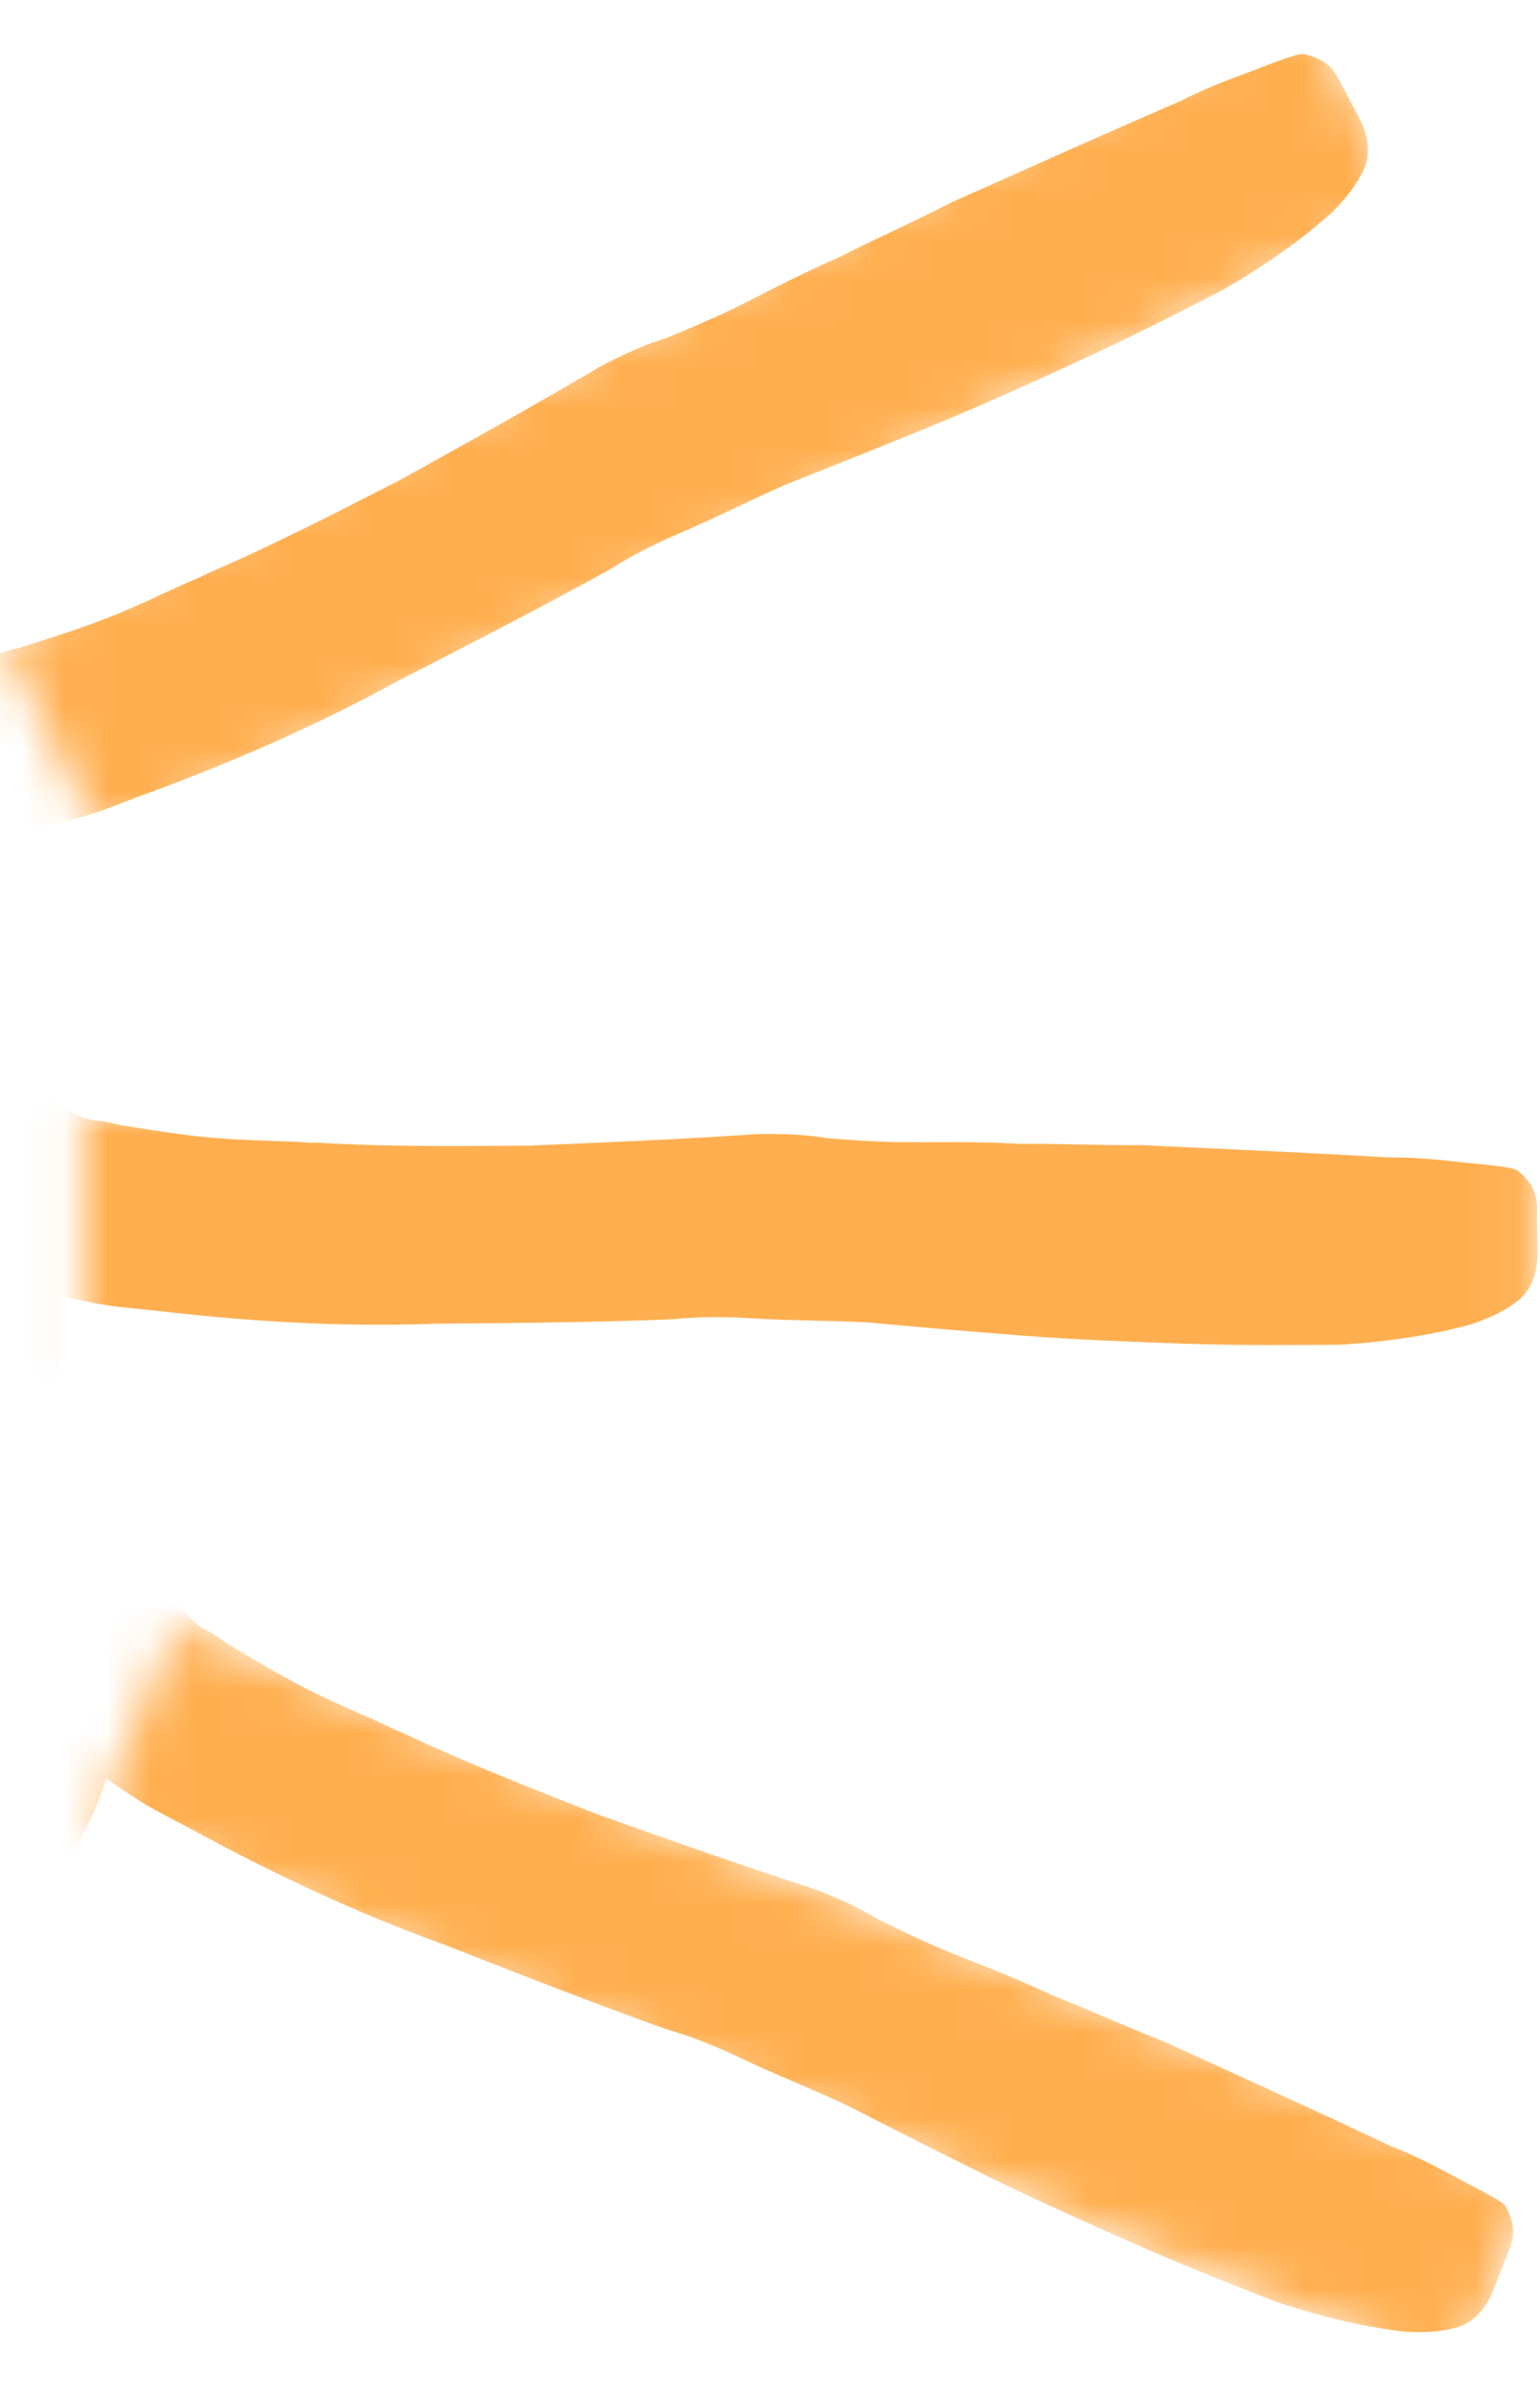 <?xml version="1.0" encoding="UTF-8"?> <svg xmlns="http://www.w3.org/2000/svg" width="36" height="56" viewBox="0 0 36 56" fill="none"> <mask id="mask0_206_153" style="mask-type:alpha" maskUnits="userSpaceOnUse" x="0" y="0" width="33" height="20"> <rect width="33.987" height="5.436" transform="matrix(-0.899 0.437 0.437 0.899 30.561 0)" fill="#D9D9D9"></rect> </mask> <g mask="url(#mask0_206_153)"> <path d="M1.267 27.989C0.758 27.872 0.398 27.552 0.112 27.131C-0.041 27.083 -0.144 27.009 -0.17 26.959L-0.172 26.834C-0.198 26.785 -0.224 26.735 -0.276 26.636C-0.329 26.536 -0.381 26.437 -0.433 26.337L-0.46 26.288C-0.59 26.039 -0.721 25.791 -0.826 25.592C-0.93 25.393 -1.111 25.171 -1.242 24.922L-1.451 24.525C-1.868 23.855 -2.312 23.01 -2.733 22.09C-3.153 21.17 -3.6 20.2 -4.173 19.232C-4.304 18.983 -4.485 18.761 -4.642 18.462C-4.773 18.214 -4.93 17.916 -5.087 17.618C-5.372 17.196 -5.608 16.749 -5.869 16.252C-6.08 15.729 -6.342 15.232 -6.604 14.736C-7.623 12.798 -8.259 11.104 -8.434 9.679C-8.52 9.029 -8.351 8.501 -8.003 8.07C-7.628 7.688 -7.252 7.432 -6.773 7.249C-6.116 7.039 -5.506 7.104 -5.02 7.423C-4.508 7.665 -4.196 8.136 -4.11 8.786C-4.05 9.386 -3.887 10.06 -3.648 10.758C-3.408 11.455 -3.066 12.226 -2.596 13.121C-2.386 13.518 -2.203 13.866 -2.02 14.214C-1.787 14.536 -1.604 14.884 -1.447 15.182C-1.32 15.18 -1.167 15.228 -1.115 15.327L-1.064 15.301C-0.962 15.375 -0.835 15.373 -0.708 15.371C-0.505 15.393 -0.328 15.365 -0.1 15.312C0.051 15.234 0.278 15.181 0.506 15.127L0.834 15.022C1.49 14.811 2.146 14.601 2.827 14.315C3.457 14.055 4.061 13.745 4.691 13.485L4.842 13.407C6.353 12.758 7.863 11.983 9.373 11.208C10.857 10.384 12.441 9.508 14.049 8.556C14.452 8.35 14.955 8.091 15.561 7.907C16.191 7.647 16.821 7.386 17.576 6.999C18.13 6.715 18.834 6.354 19.666 5.99C20.471 5.577 21.353 5.188 22.259 4.723C23.191 4.308 24.123 3.893 25.055 3.477C25.987 3.062 26.818 2.699 27.599 2.361C28.354 1.974 29.01 1.763 29.54 1.555C30.069 1.346 30.397 1.241 30.474 1.265C30.83 1.335 31.112 1.506 31.269 1.804C31.452 2.151 31.608 2.45 31.792 2.797C32.001 3.195 32.033 3.62 31.886 3.948C31.739 4.276 31.515 4.58 31.141 4.962C30.491 5.548 29.613 6.187 28.582 6.779C27.576 7.296 26.468 7.864 25.285 8.408C24.151 8.927 22.968 9.471 21.758 9.965C20.548 10.46 19.439 10.903 18.38 11.32C17.498 11.709 16.744 12.096 16.013 12.408C15.282 12.72 14.729 13.004 14.251 13.312C12.717 14.162 11.057 15.014 9.295 15.918C7.56 16.872 5.746 17.676 3.88 18.381C3.451 18.538 2.972 18.721 2.493 18.903C2.014 19.086 1.559 19.193 1.054 19.326C1.418 19.897 1.708 20.569 1.947 21.266C2.16 21.914 2.45 22.586 2.764 23.182C2.893 23.306 2.971 23.455 3.076 23.653C3.204 23.777 3.283 23.926 3.361 24.075C3.44 24.224 3.518 24.373 3.597 24.522C3.884 25.069 4.045 25.617 4.104 26.092C4.17 27.068 3.672 27.702 2.764 28.041C2.31 28.149 1.853 28.131 1.267 27.989Z" fill="#FFAF50"></path> </g> <mask id="mask1_206_153" style="mask-type:alpha" maskUnits="userSpaceOnUse" x="1" y="26" width="35" height="6"> <rect width="34" height="6" transform="matrix(-1 0 0 1 35.94 26)" fill="#D9D9D9"></rect> </mask> <g mask="url(#mask1_206_153)"> <path d="M-2.346 38.103C-2.741 37.77 -2.912 37.324 -2.973 36.82C-3.086 36.709 -3.143 36.597 -3.143 36.541L-3.088 36.429C-3.089 36.373 -3.089 36.317 -3.09 36.205C-3.091 36.093 -3.092 35.981 -3.093 35.869L-3.093 35.813C-3.096 35.533 -3.098 35.253 -3.1 35.029C-3.102 34.805 -3.16 34.526 -3.163 34.246L-3.167 33.798C-3.229 33.014 -3.238 32.062 -3.19 31.054C-3.143 30.045 -3.096 28.981 -3.162 27.861C-3.164 27.581 -3.222 27.302 -3.225 26.966C-3.228 26.686 -3.231 26.35 -3.233 26.014C-3.294 25.51 -3.298 25.006 -3.303 24.446C-3.252 23.886 -3.257 23.326 -3.261 22.766C-3.28 20.582 -3.071 18.788 -2.579 17.44C-2.36 16.822 -1.972 16.427 -1.47 16.198C-0.967 16.026 -0.52 15.966 -0.015 16.018C0.658 16.124 1.165 16.456 1.449 16.957C1.789 17.402 1.85 17.962 1.631 18.58C1.412 19.142 1.25 19.815 1.144 20.544C1.038 21.273 0.989 22.113 0.998 23.122C1.002 23.57 1.005 23.962 1.008 24.354C1.068 24.745 1.071 25.137 1.074 25.473C1.187 25.528 1.299 25.639 1.3 25.751L1.356 25.75C1.413 25.862 1.526 25.917 1.638 25.972C1.807 26.083 1.976 26.137 2.2 26.191C2.368 26.19 2.593 26.244 2.817 26.298L3.154 26.351C3.827 26.457 4.5 26.564 5.228 26.613C5.9 26.664 6.572 26.658 7.245 26.708L7.413 26.707C9.038 26.805 10.718 26.79 12.398 26.776C14.077 26.705 15.869 26.634 17.716 26.506C18.164 26.502 18.724 26.497 19.34 26.604C20.013 26.654 20.685 26.705 21.525 26.698C22.141 26.692 22.925 26.686 23.822 26.734C24.718 26.726 25.67 26.774 26.678 26.765C27.687 26.813 28.695 26.86 29.703 26.907C30.712 26.955 31.608 27.003 32.449 27.052C33.289 27.045 33.962 27.151 34.522 27.202C35.083 27.253 35.419 27.306 35.476 27.362C35.758 27.583 35.928 27.862 35.931 28.198C35.934 28.59 35.937 28.926 35.94 29.318C35.944 29.766 35.78 30.159 35.502 30.386C35.223 30.612 34.889 30.783 34.386 30.955C33.548 31.186 32.486 31.364 31.31 31.43C30.19 31.439 28.958 31.45 27.67 31.405C26.438 31.36 25.149 31.315 23.86 31.214C22.571 31.113 21.394 31.011 20.273 30.908C19.321 30.861 18.481 30.868 17.697 30.819C16.912 30.769 16.296 30.774 15.737 30.835C14.001 30.906 12.153 30.922 10.193 30.939C8.234 31.012 6.273 30.916 4.311 30.709C3.863 30.657 3.358 30.605 2.854 30.554C2.349 30.502 1.9 30.394 1.395 30.286C1.457 30.958 1.407 31.686 1.302 32.415C1.195 33.088 1.146 33.817 1.151 34.489C1.209 34.656 1.21 34.824 1.212 35.048C1.27 35.216 1.271 35.384 1.273 35.552C1.274 35.72 1.275 35.888 1.277 36.056C1.282 36.672 1.175 37.233 1.011 37.682C0.627 38.581 -0.099 38.923 -1.052 38.82C-1.5 38.712 -1.894 38.491 -2.346 38.103Z" fill="#FFAF50"></path> </g> <mask id="mask2_206_153" style="mask-type:alpha" maskUnits="userSpaceOnUse" x="2" y="38" width="34" height="18"> <rect width="4.938" height="34.403" transform="matrix(-0.378 0.926 0.926 0.378 4.093 38)" fill="#D9D9D9"></rect> </mask> <g mask="url(#mask2_206_153)"> <path d="M-3.904 47.429C-4.146 46.973 -4.139 46.495 -4.007 46.005C-4.07 45.86 -4.081 45.735 -4.061 45.683L-3.968 45.599C-3.947 45.547 -3.927 45.495 -3.886 45.391C-3.845 45.286 -3.804 45.182 -3.764 45.078L-3.743 45.026C-3.641 44.765 -3.539 44.504 -3.457 44.296C-3.375 44.087 -3.325 43.806 -3.223 43.545L-3.059 43.128C-2.825 42.378 -2.478 41.492 -2.058 40.574C-1.637 39.656 -1.197 38.686 -0.84 37.622C-0.738 37.362 -0.688 37.081 -0.565 36.768C-0.463 36.507 -0.34 36.194 -0.218 35.882C-0.086 35.392 0.098 34.923 0.303 34.401C0.559 33.9 0.764 33.379 0.968 32.858C1.765 30.824 2.628 29.238 3.588 28.171C4.021 27.679 4.529 27.457 5.08 27.432C5.611 27.46 6.048 27.571 6.497 27.808C7.082 28.157 7.428 28.654 7.505 29.225C7.654 29.765 7.502 30.307 7.069 30.799C6.656 31.238 6.254 31.802 5.884 32.439C5.514 33.076 5.155 33.838 4.787 34.776C4.624 35.193 4.481 35.558 4.337 35.923C4.246 36.309 4.103 36.674 3.981 36.986C4.064 37.079 4.128 37.225 4.087 37.329L4.139 37.349C4.15 37.474 4.234 37.567 4.318 37.66C4.434 37.826 4.569 37.939 4.758 38.073C4.914 38.134 5.102 38.268 5.29 38.402L5.583 38.577C6.167 38.926 6.752 39.276 7.409 39.594C8.015 39.892 8.64 40.137 9.245 40.434L9.402 40.496C10.873 41.193 12.437 41.806 14.001 42.419C15.585 42.98 17.274 43.582 19.036 44.153C19.453 44.316 19.974 44.521 20.507 44.85C21.112 45.147 21.717 45.445 22.499 45.751C23.073 45.976 23.802 46.263 24.616 46.642C25.45 46.969 26.316 47.368 27.255 47.736C28.172 48.157 29.09 48.577 30.009 48.997C30.927 49.417 31.74 49.796 32.502 50.155C33.284 50.462 33.869 50.811 34.37 51.068C34.87 51.324 35.163 51.499 35.194 51.572C35.373 51.882 35.428 52.204 35.305 52.517C35.162 52.882 35.039 53.195 34.896 53.56C34.733 53.977 34.433 54.281 34.09 54.387C33.748 54.493 33.374 54.527 32.843 54.499C31.98 54.401 30.928 54.169 29.812 53.792C28.77 53.383 27.623 52.934 26.444 52.411C25.317 51.909 24.139 51.387 22.981 50.813C21.822 50.238 20.768 49.705 19.767 49.191C18.901 48.792 18.119 48.485 17.409 48.147C16.7 47.808 16.126 47.584 15.585 47.431C13.948 46.85 12.227 46.175 10.403 45.459C8.558 44.796 6.774 43.976 5.031 43.052C4.634 42.837 4.185 42.6 3.737 42.364C3.288 42.128 2.912 41.861 2.483 41.572C2.29 42.218 1.972 42.876 1.602 43.513C1.253 44.097 0.935 44.755 0.689 45.38C0.68 45.557 0.619 45.713 0.537 45.922C0.528 46.099 0.467 46.255 0.405 46.412C0.344 46.568 0.283 46.724 0.221 46.881C-0.004 47.454 -0.312 47.935 -0.632 48.291C-1.324 48.982 -2.125 49.029 -2.97 48.577C-3.346 48.309 -3.63 47.957 -3.904 47.429Z" fill="#FFAF50"></path> </g> </svg> 